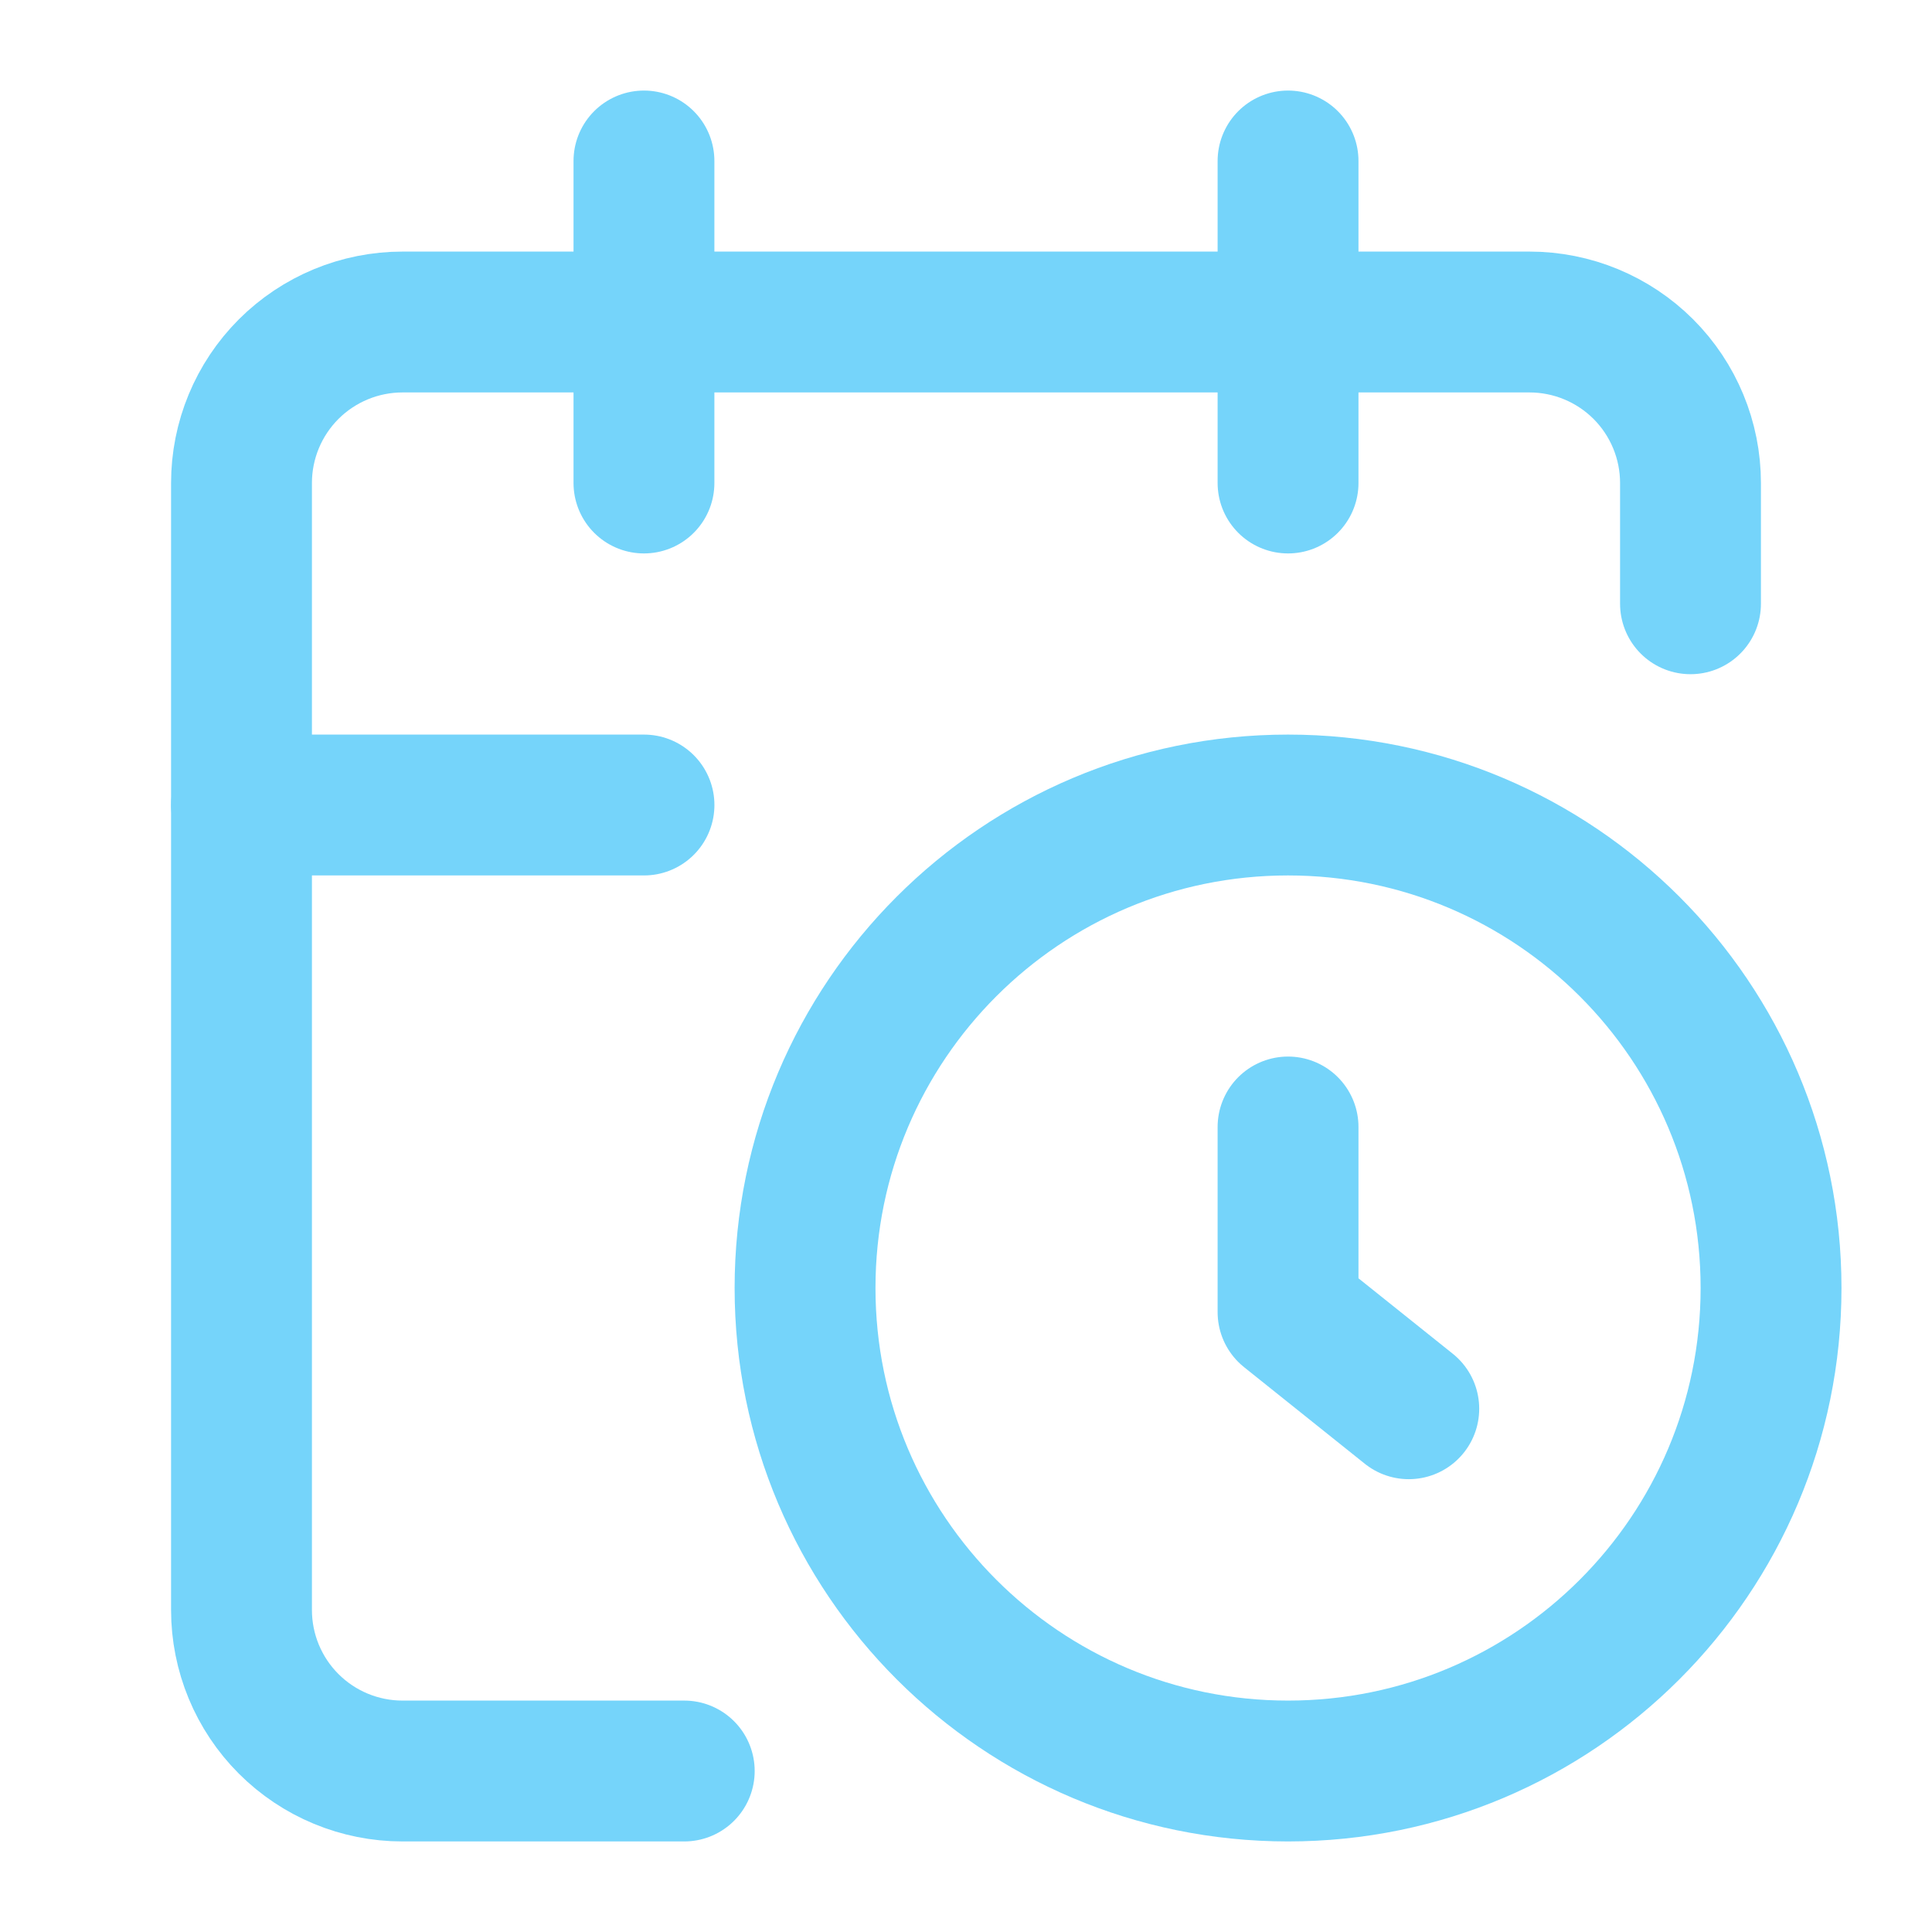 <svg width="55" height="55" viewBox="0 0 55 55" fill="none" xmlns="http://www.w3.org/2000/svg">
<path d="M48.125 17.188V13.75C48.125 12.534 47.642 11.369 46.783 10.509C45.923 9.65 44.757 9.167 43.542 9.167H11.458C10.243 9.167 9.077 9.65 8.217 10.509C7.358 11.369 6.875 12.534 6.875 13.75V45.833C6.875 47.049 7.358 48.215 8.217 49.074C9.077 49.934 10.243 50.417 11.458 50.417H19.479" stroke="#75D4FA" stroke-width="4.01" stroke-linecap="round" stroke-linejoin="round"/>
<path d="M36.668 4.583V13.75" stroke="#75D4FA" stroke-width="4.01" stroke-linecap="round" stroke-linejoin="round"/>
<path d="M18.332 4.583V13.75" stroke="#75D4FA" stroke-width="4.01" stroke-linecap="round" stroke-linejoin="round"/>
<path d="M6.875 22.917H18.333" stroke="#75D4FA" stroke-width="4.01" stroke-linecap="round" stroke-linejoin="round"/>
<path d="M40.105 40.104L36.668 37.354V32.083" stroke="#75D4FA" stroke-width="4.01" stroke-linecap="round" stroke-linejoin="round"/>
<path d="M36.668 50.417C44.262 50.417 50.418 44.261 50.418 36.667C50.418 29.073 44.262 22.917 36.668 22.917C29.074 22.917 22.918 29.073 22.918 36.667C22.918 44.261 29.074 50.417 36.668 50.417Z" stroke="#75D4FA" stroke-width="4.01" stroke-linecap="round" stroke-linejoin="round"/>
</svg>
